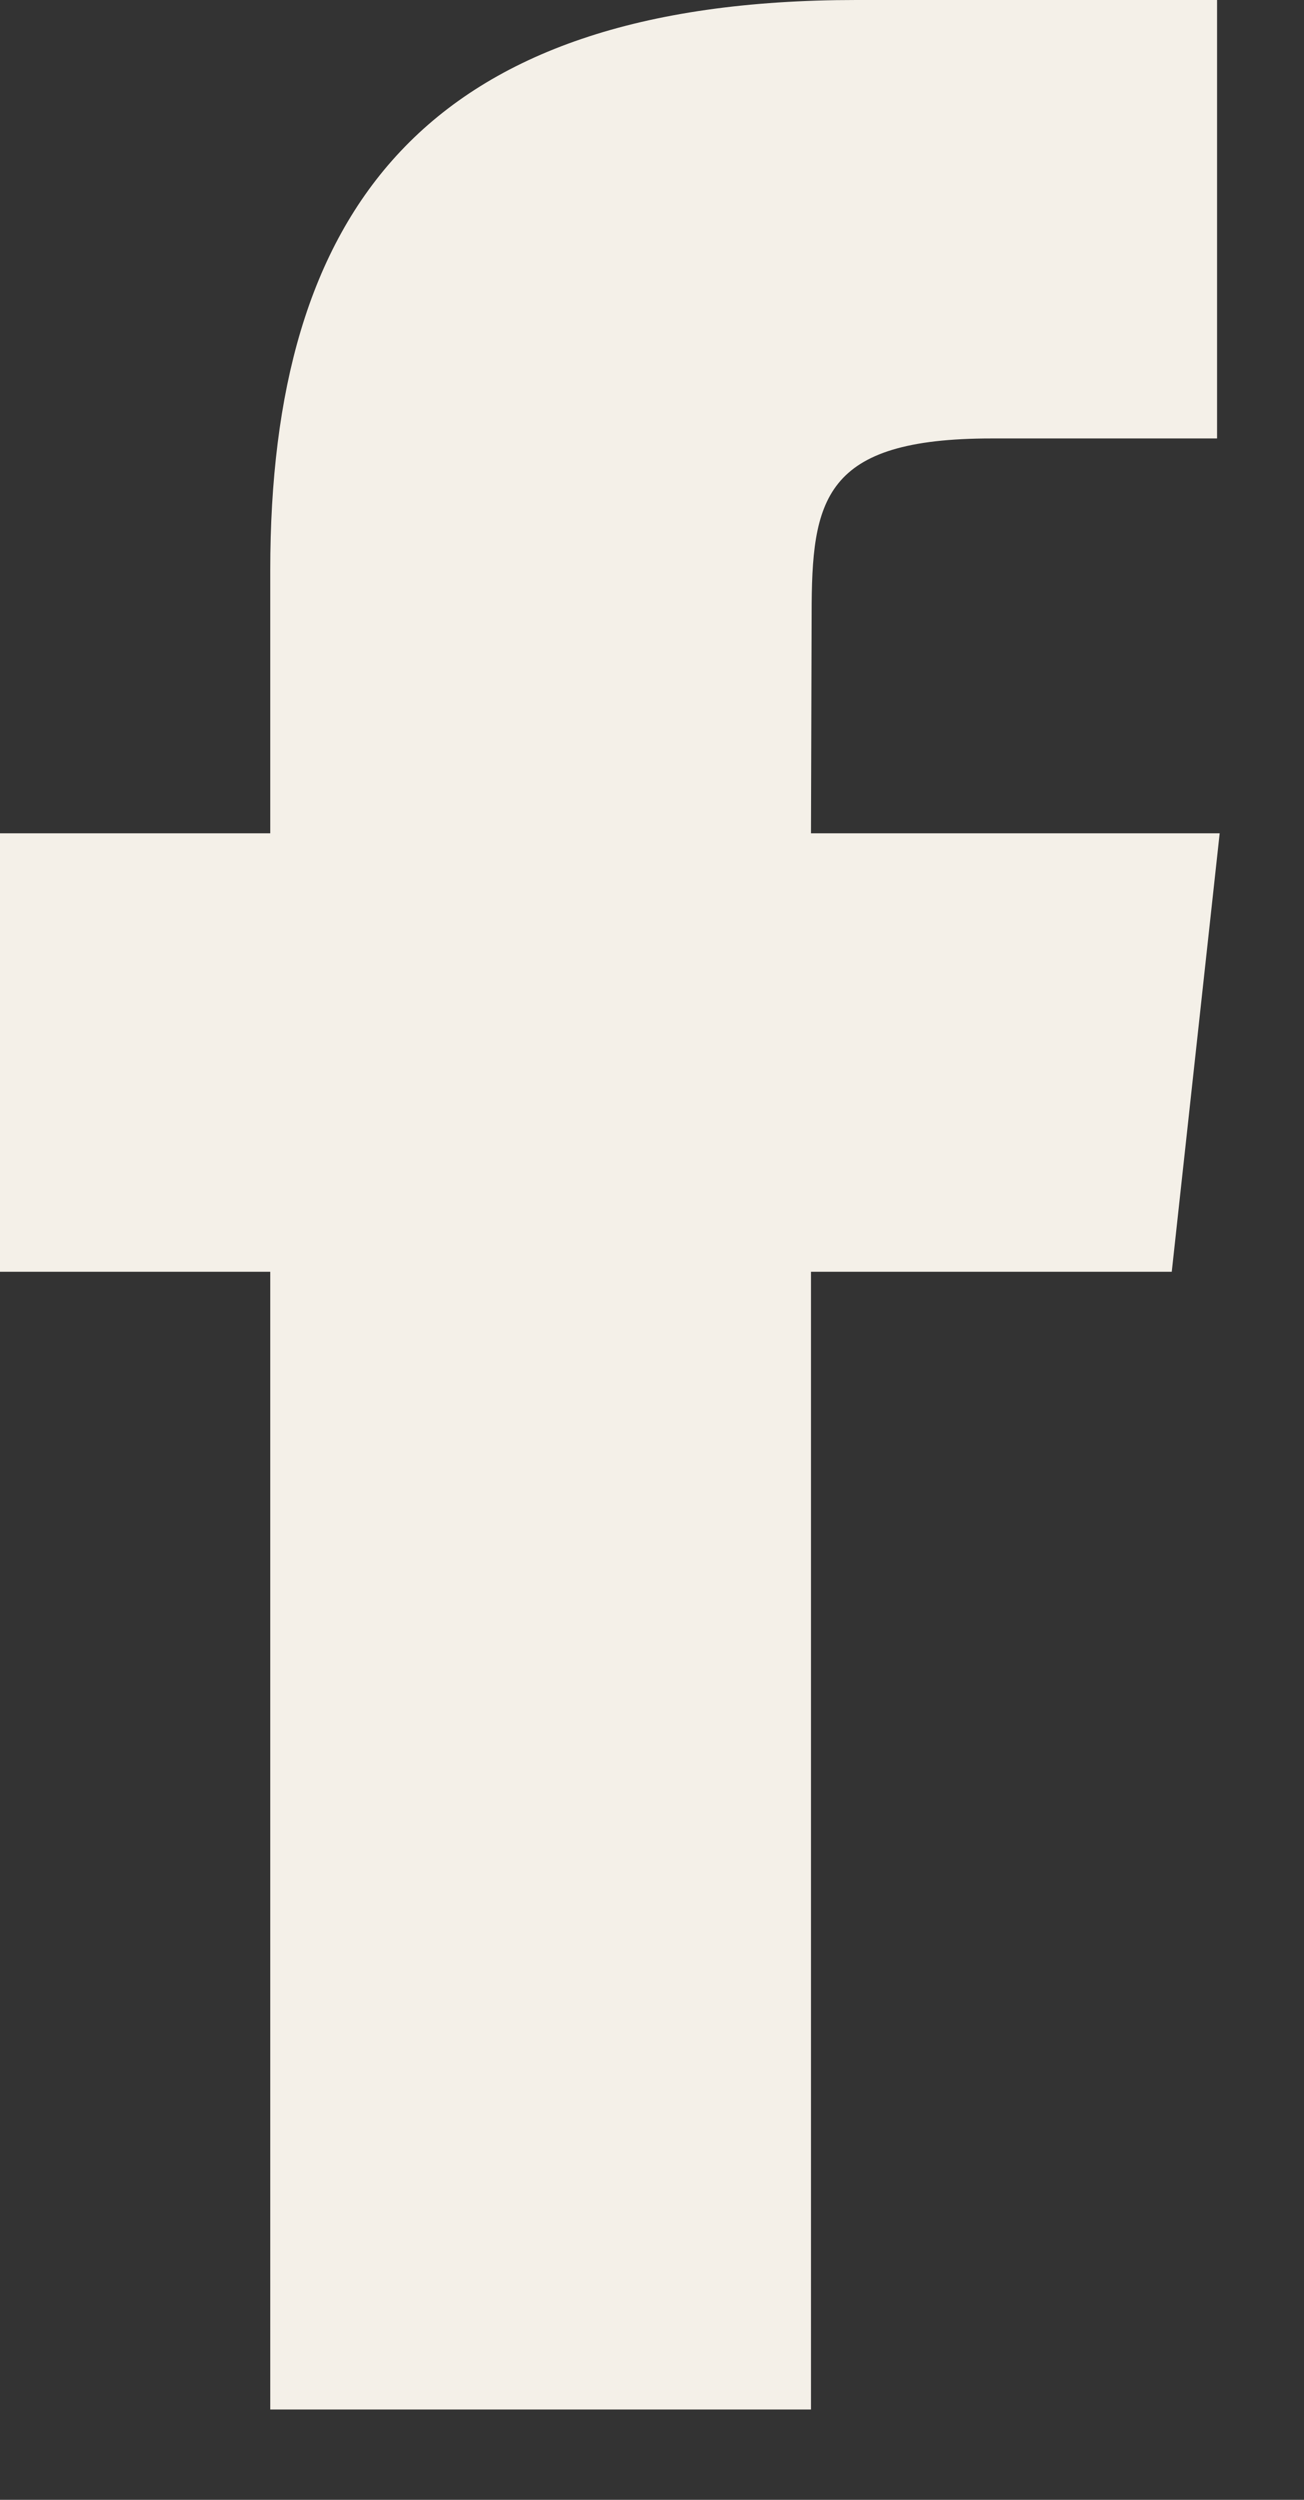 <svg width="12" height="23" viewBox="0 0 12 23" fill="none" xmlns="http://www.w3.org/2000/svg">
<rect x="0" y="0" width="12" height="23" fill="#333333" stroke="none"/>
<path fill-rule="evenodd" clip-rule="evenodd" d="M7.463 22.169H2.487V11.701H0V7.667H2.487V5.247C2.487 1.958 3.891 0 7.88 0H11.2V4.034H9.126C7.572 4.034 7.469 4.597 7.469 5.65L7.463 7.667H11.224L10.783 11.701H7.463V22.169Z" fill="#F4F0E8"/>
</svg>
